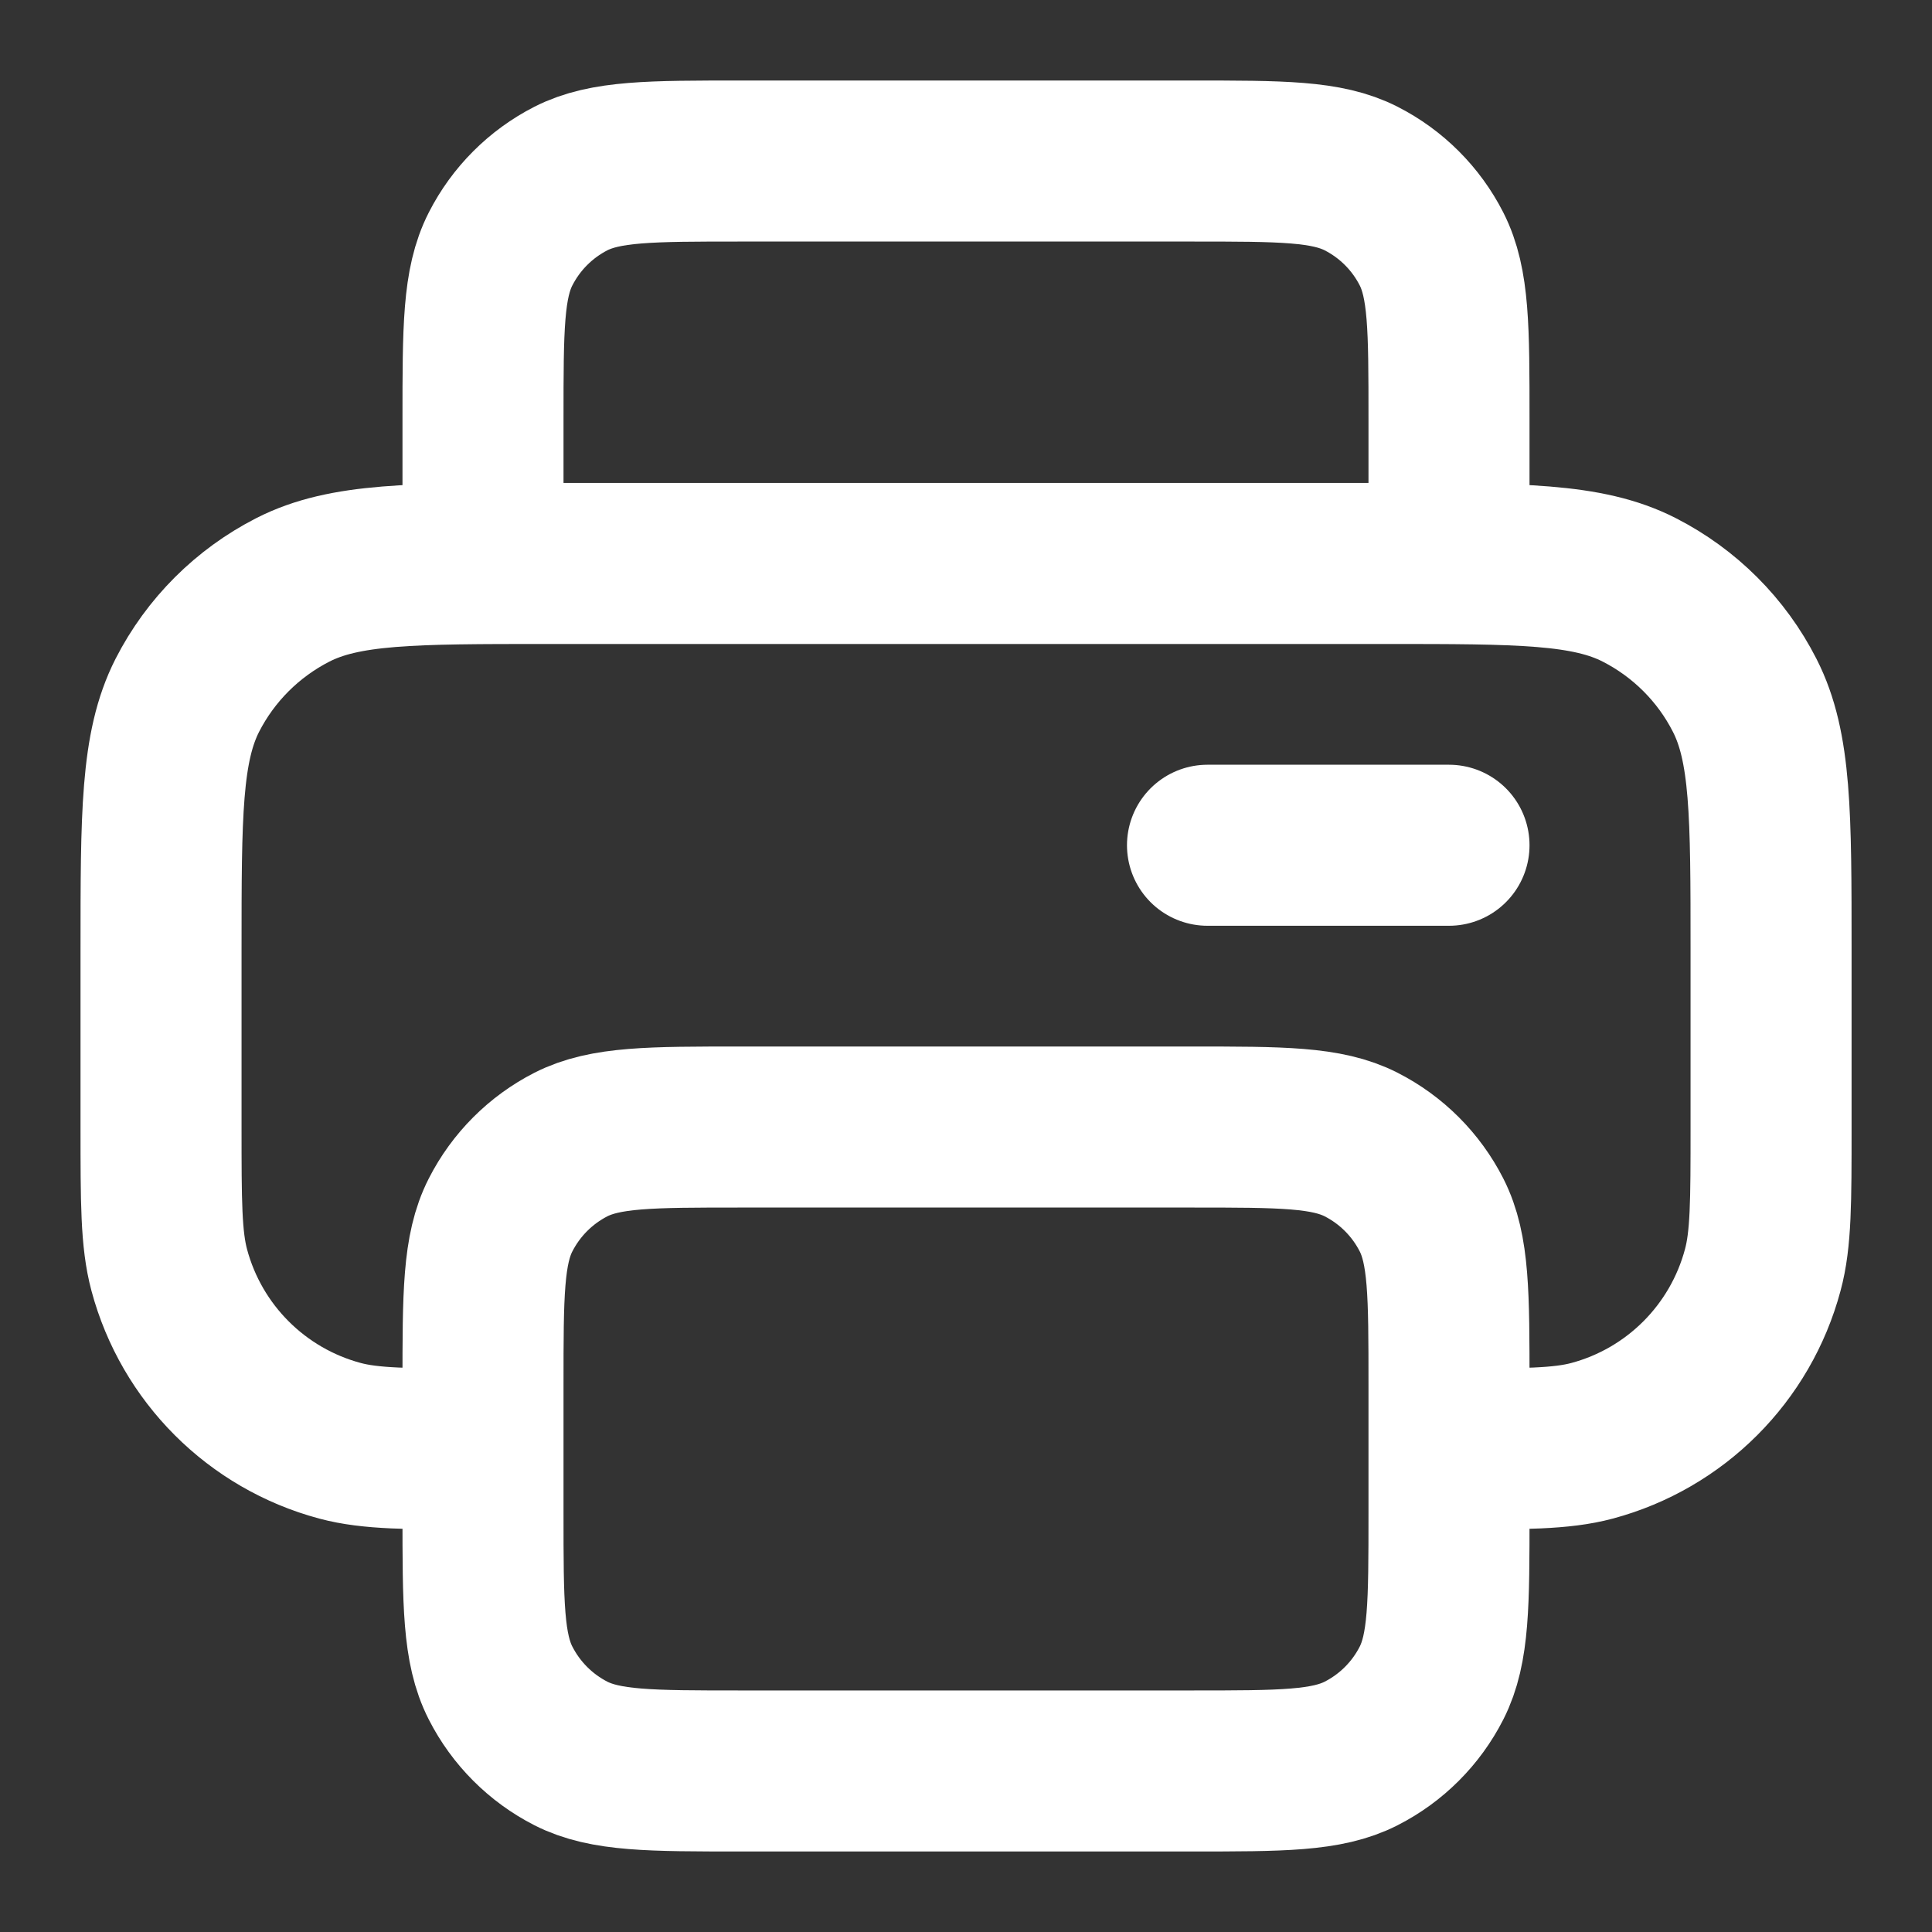 <svg width="20" height="20" viewBox="0 0 20 20" fill="none" xmlns="http://www.w3.org/2000/svg">
<rect x="0" y="0" width="20" height="20" fill="#333333" stroke="none"/>
<g clip-path="url(#clip0_6440_7)">
<g clip-path="url(#clip1_6440_7)">
<path d="M15 5.833V4.333C15 3.4 15 2.933 14.819 2.577C14.659 2.263 14.404 2.008 14.09 1.848C13.734 1.667 13.267 1.667 12.334 1.667H7.667C6.734 1.667 6.267 1.667 5.91 1.848C5.597 2.008 5.342 2.263 5.182 2.577C5 2.933 5 3.4 5 4.333V5.833M5 15C4.225 15 3.838 15 3.52 14.915C2.657 14.684 1.983 14.01 1.752 13.147C1.667 12.829 1.667 12.442 1.667 11.667V9.833C1.667 8.433 1.667 7.733 1.939 7.198C2.179 6.728 2.562 6.346 3.032 6.106C3.567 5.833 4.267 5.833 5.667 5.833H14.334C15.734 5.833 16.434 5.833 16.969 6.106C17.439 6.346 17.822 6.728 18.061 7.198C18.334 7.733 18.334 8.433 18.334 9.833V11.667C18.334 12.442 18.334 12.829 18.248 13.147C18.017 14.01 17.343 14.684 16.481 14.915C16.163 15 15.775 15 15 15M12.5 8.75H15M7.667 18.333H12.334C13.267 18.333 13.734 18.333 14.09 18.152C14.404 17.992 14.659 17.737 14.819 17.423C15 17.067 15 16.6 15 15.667V14.333C15 13.4 15 12.933 14.819 12.577C14.659 12.263 14.404 12.008 14.09 11.848C13.734 11.667 13.267 11.667 12.334 11.667H7.667C6.734 11.667 6.267 11.667 5.91 11.848C5.597 12.008 5.342 12.263 5.182 12.577C5 12.933 5 13.4 5 14.333V15.667C5 16.6 5 17.067 5.182 17.423C5.342 17.737 5.597 17.992 5.91 18.152C6.267 18.333 6.734 18.333 7.667 18.333Z" stroke="white" stroke-width="1.667" stroke-linecap="round" stroke-linejoin="round"/>
</g>
</g>
<defs>
<clipPath id="clip0_6440_7">
<rect width="20" height="20" fill="white"/>
</clipPath>
<clipPath id="clip1_6440_7">
<rect width="20" height="20" fill="white"/>
</clipPath>
</defs>
</svg>

